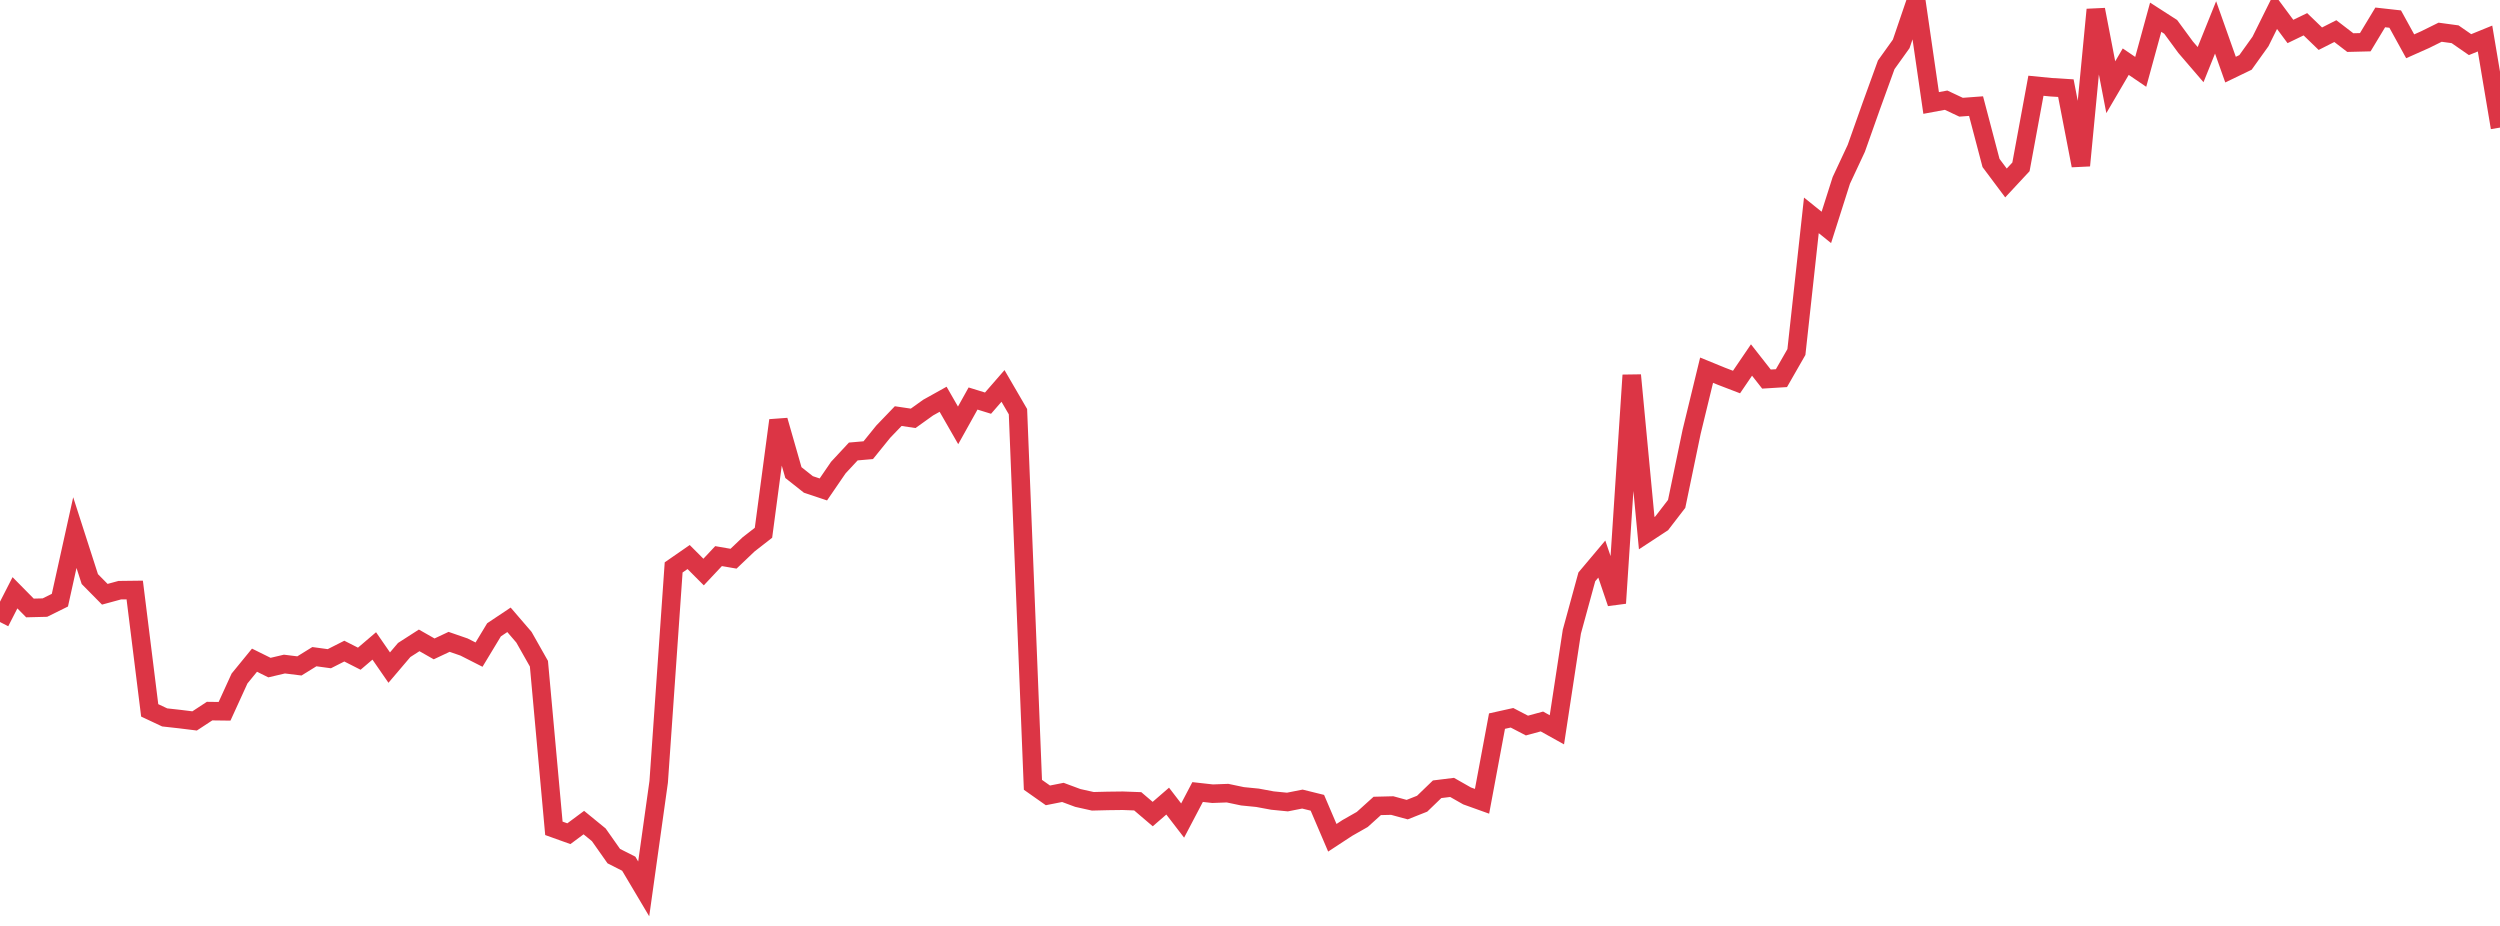 <?xml version="1.0" standalone="no"?>
<!DOCTYPE svg PUBLIC "-//W3C//DTD SVG 1.1//EN" "http://www.w3.org/Graphics/SVG/1.1/DTD/svg11.dtd">
<svg width="135" height="50" viewBox="0 0 135 50" preserveAspectRatio="none" class="sparkline" xmlns="http://www.w3.org/2000/svg"
xmlns:xlink="http://www.w3.org/1999/xlink"><path  class="sparkline--line" d="M 0 33.59 L 0 33.59 L 0.808 32.01 L 1.617 32.83 L 2.425 32.81 L 3.234 32.41 L 4.042 28.76 L 4.85 31.27 L 5.659 32.09 L 6.467 31.87 L 7.275 31.86 L 8.084 38.36 L 8.892 38.74 L 9.701 38.83 L 10.509 38.93 L 11.317 38.4 L 12.126 38.41 L 12.934 36.64 L 13.743 35.65 L 14.551 36.05 L 15.359 35.86 L 16.168 35.96 L 16.976 35.46 L 17.784 35.57 L 18.593 35.16 L 19.401 35.57 L 20.21 34.88 L 21.018 36.05 L 21.826 35.1 L 22.635 34.58 L 23.443 35.04 L 24.251 34.66 L 25.06 34.94 L 25.868 35.35 L 26.677 34.01 L 27.485 33.47 L 28.293 34.41 L 29.102 35.84 L 29.91 44.73 L 30.719 45.02 L 31.527 44.42 L 32.335 45.08 L 33.144 46.23 L 33.952 46.64 L 34.76 48 L 35.569 42.22 L 36.377 30.64 L 37.186 30.08 L 37.994 30.89 L 38.802 30.03 L 39.611 30.17 L 40.419 29.4 L 41.228 28.77 L 42.036 22.7 L 42.844 25.52 L 43.653 26.16 L 44.461 26.43 L 45.269 25.25 L 46.078 24.38 L 46.886 24.31 L 47.695 23.31 L 48.503 22.47 L 49.311 22.59 L 50.12 22.01 L 50.928 21.56 L 51.737 22.97 L 52.545 21.52 L 53.353 21.77 L 54.162 20.84 L 54.97 22.23 L 55.778 42.38 L 56.587 42.95 L 57.395 42.79 L 58.204 43.09 L 59.012 43.27 L 59.82 43.25 L 60.629 43.24 L 61.437 43.27 L 62.246 43.96 L 63.054 43.26 L 63.862 44.31 L 64.671 42.77 L 65.479 42.86 L 66.287 42.83 L 67.096 43 L 67.904 43.08 L 68.713 43.23 L 69.521 43.31 L 70.329 43.15 L 71.138 43.35 L 71.946 45.24 L 72.754 44.71 L 73.563 44.25 L 74.371 43.52 L 75.18 43.5 L 75.988 43.72 L 76.796 43.4 L 77.605 42.62 L 78.413 42.52 L 79.222 42.98 L 80.03 43.27 L 80.838 38.94 L 81.647 38.76 L 82.455 39.18 L 83.263 38.96 L 84.072 39.41 L 84.88 34.11 L 85.689 31.15 L 86.497 30.19 L 87.305 32.57 L 88.114 20.26 L 88.922 28.79 L 89.731 28.26 L 90.539 27.21 L 91.347 23.32 L 92.156 19.99 L 92.964 20.32 L 93.772 20.63 L 94.581 19.44 L 95.389 20.47 L 96.198 20.42 L 97.006 19.01 L 97.814 11.63 L 98.623 12.28 L 99.431 9.74 L 100.24 8.01 L 101.048 5.73 L 101.856 3.5 L 102.665 2.37 L 103.473 0 L 104.281 5.56 L 105.09 5.41 L 105.898 5.79 L 106.707 5.73 L 107.515 8.8 L 108.323 9.88 L 109.132 9.01 L 109.94 4.63 L 110.749 4.71 L 111.557 4.76 L 112.365 8.94 L 113.174 0.52 L 113.982 4.71 L 114.79 3.33 L 115.599 3.88 L 116.407 0.93 L 117.216 1.45 L 118.024 2.55 L 118.832 3.49 L 119.641 1.48 L 120.449 3.76 L 121.257 3.37 L 122.066 2.24 L 122.874 0.61 L 123.683 1.7 L 124.491 1.31 L 125.299 2.09 L 126.108 1.68 L 126.916 2.3 L 127.725 2.28 L 128.533 0.94 L 129.341 1.03 L 130.15 2.5 L 130.958 2.14 L 131.766 1.74 L 132.575 1.85 L 133.383 2.41 L 134.192 2.08 L 135 6.89" fill="none" stroke-width="1" stroke="#dc3545"></path></svg>